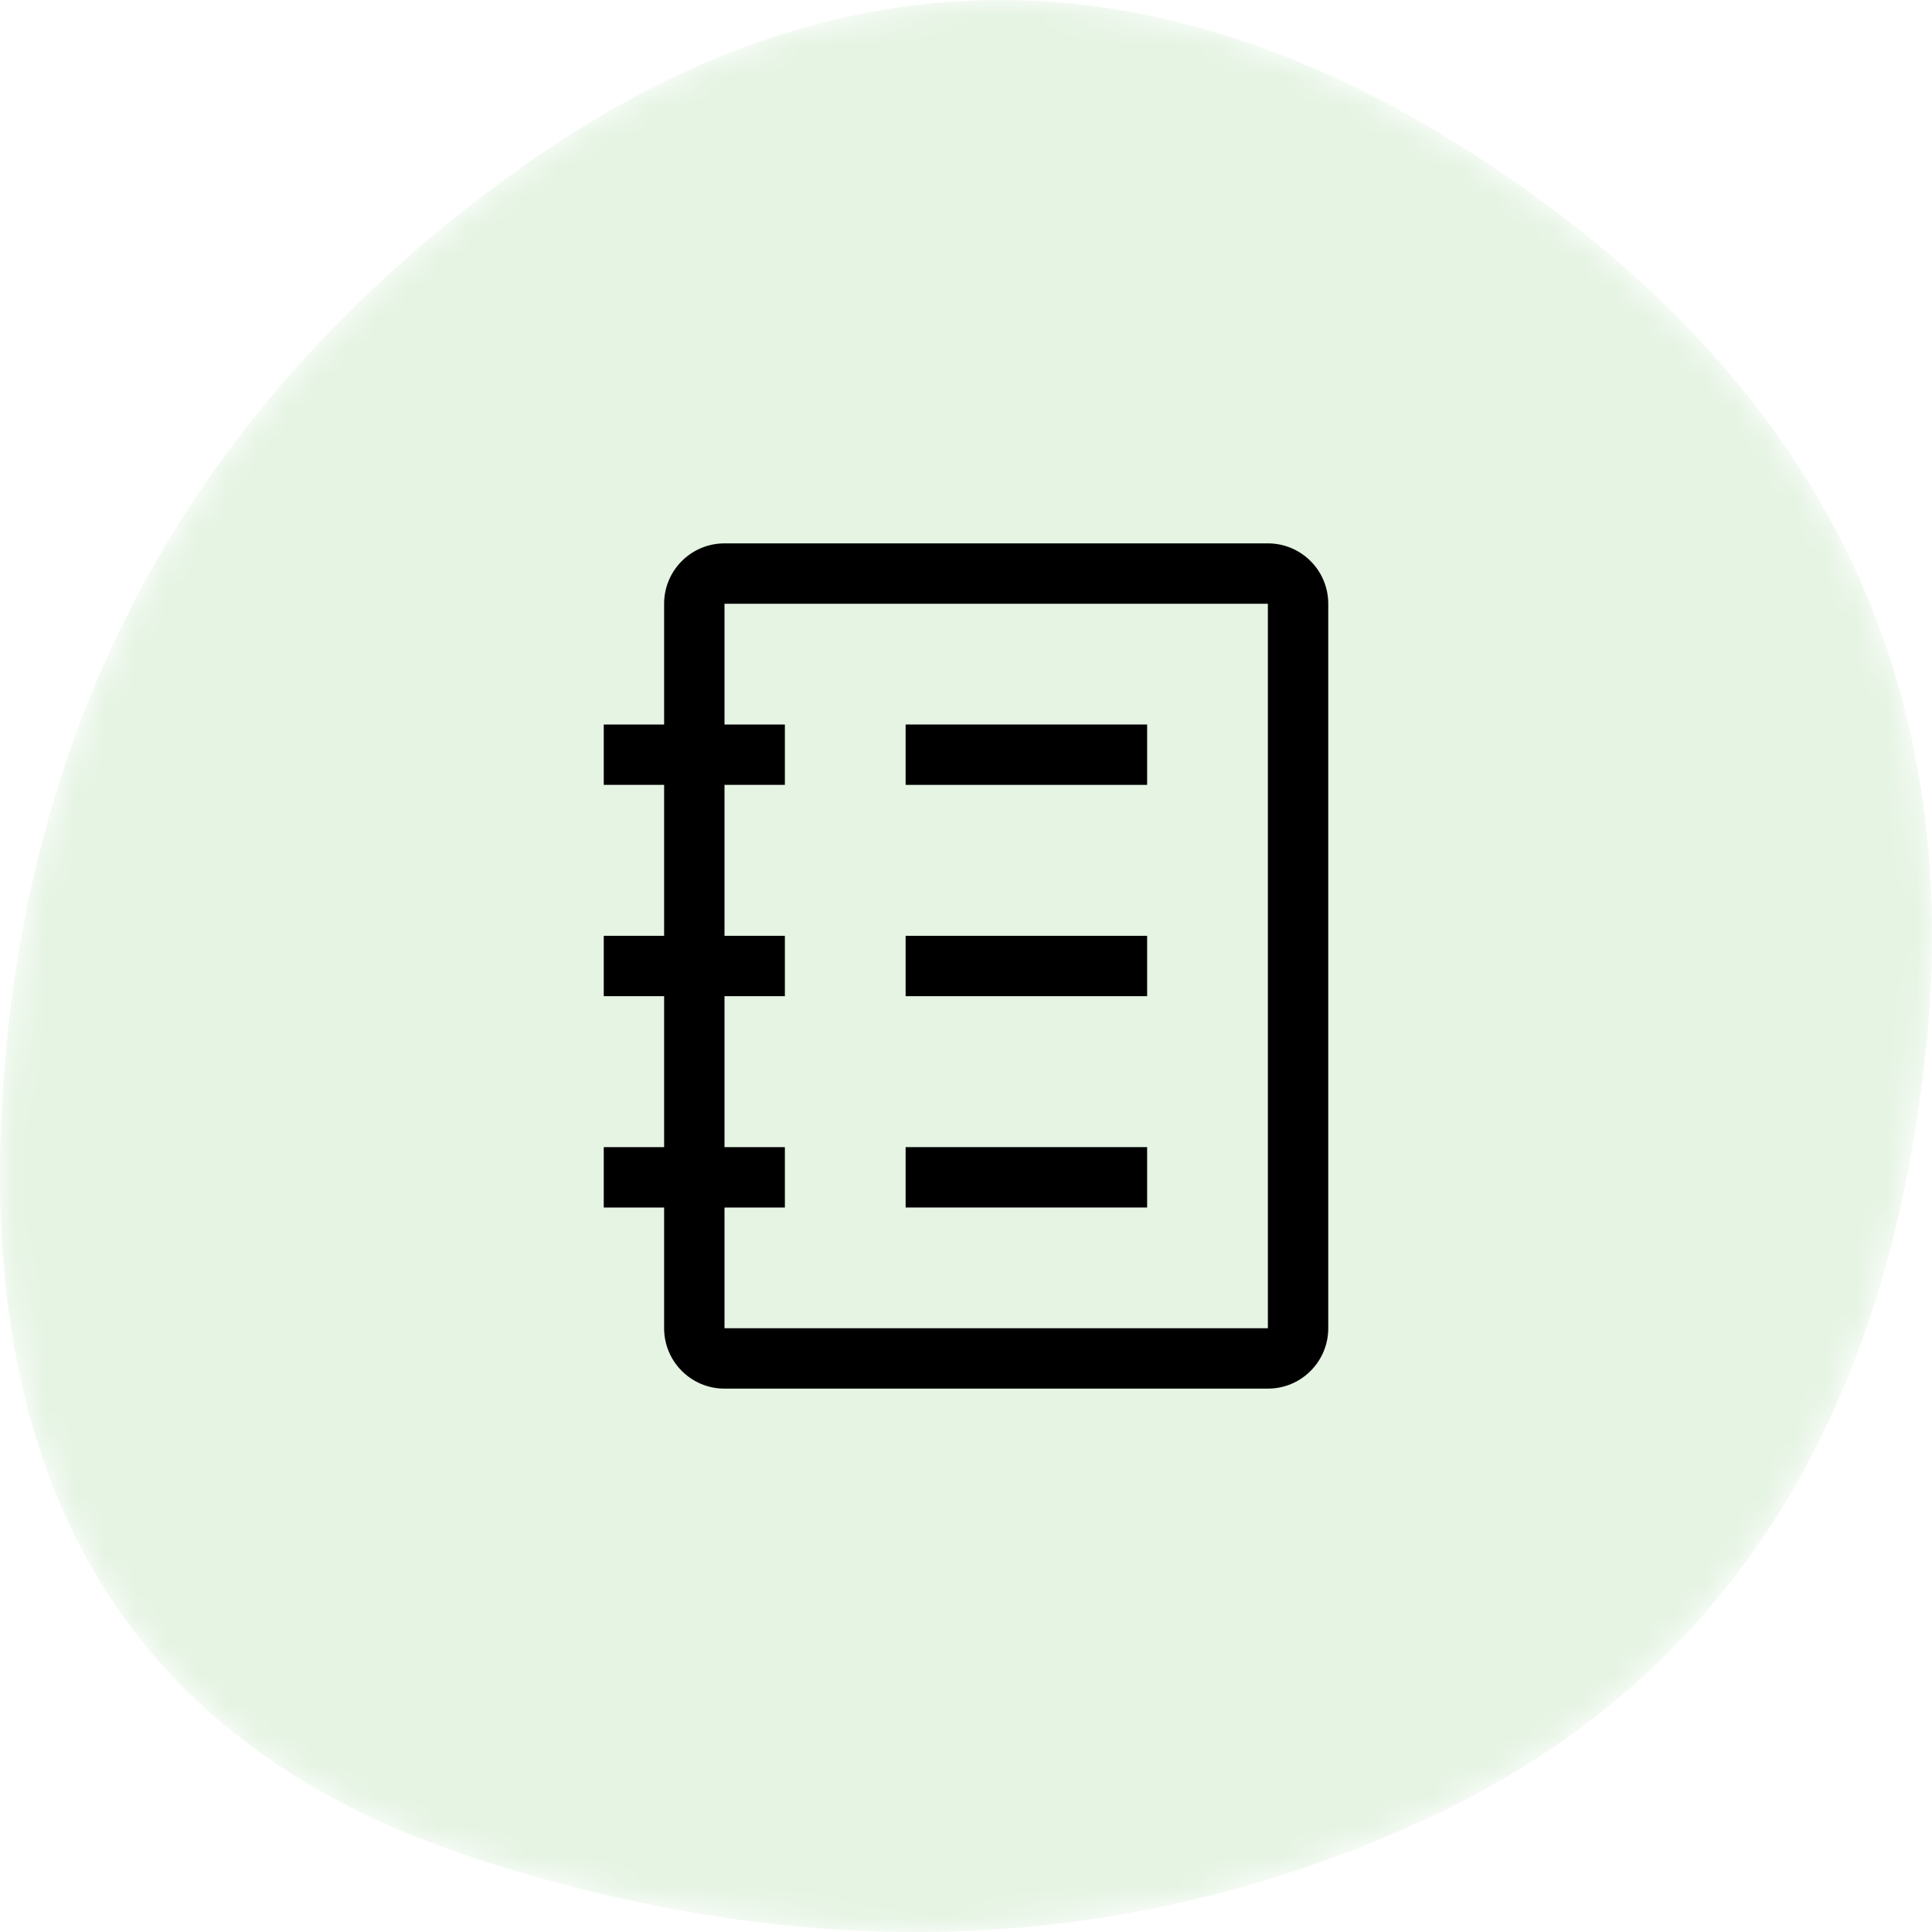 <svg height="64" viewBox="0 0 64 64" width="64" xmlns="http://www.w3.org/2000/svg" xmlns:xlink="http://www.w3.org/1999/xlink"><filter id="a" color-interpolation-filters="auto"><feColorMatrix in="SourceGraphic" type="matrix" values="0 0 0 0 0 0 0 0 0 0.427 0 0 0 0 0.459 0 0 0 1 0"/></filter><mask id="b" fill="#fff"><path d="m61.57 48.23c-3.615 11.14-11.876 16.378-24.783 15.714s-23.2-6.234-30.878-16.71-7.873-21.27-.583-32.381c7.29-11.111 17.165-15.988 29.623-14.632 12.459 1.356 20.914 6.912 25.366 16.667 4.452 9.755 4.87 20.202 1.255 31.342z" fill="#fff" fill-rule="evenodd"/></mask><g fill="none" fill-rule="evenodd"><path d="m61.57 48.23c-3.615 11.14-11.876 16.378-24.783 15.714s-23.2-6.234-30.878-16.71-7.873-21.27-.583-32.381c7.29-11.111 17.165-15.988 29.623-14.632 12.459 1.356 20.914 6.912 25.366 16.667 4.452 9.755 4.87 20.202 1.255 31.342z" fill="#e5f4e3" fill-rule="nonzero" mask="url(#b)" transform="matrix(0 1 -1 0 64 0)"/><g filter="url(#a)"><g transform="translate(16 16)"><g fill="#000" fill-rule="nonzero"><path d="m26 2h-18c-1.105 0-2 .895-2 2v4h-2v2h2v5h-2v2h2v5h-2v2h2v4c0 1.105.895 2 2 2h18c1.105 0 2-.895 2-2v-24c0-1.105-.895-2-2-2zm0 26h-18v-4h2v-2h-2v-5h2v-2h-2v-5h2v-2h-2v-4h18z"/><path d="m14 8h8v2h-8z"/><path d="m14 15h8v2h-8z"/><path d="m14 22h8v2h-8z"/></g><path d="m0 0h32v32h-32z"/></g></g></g></svg>